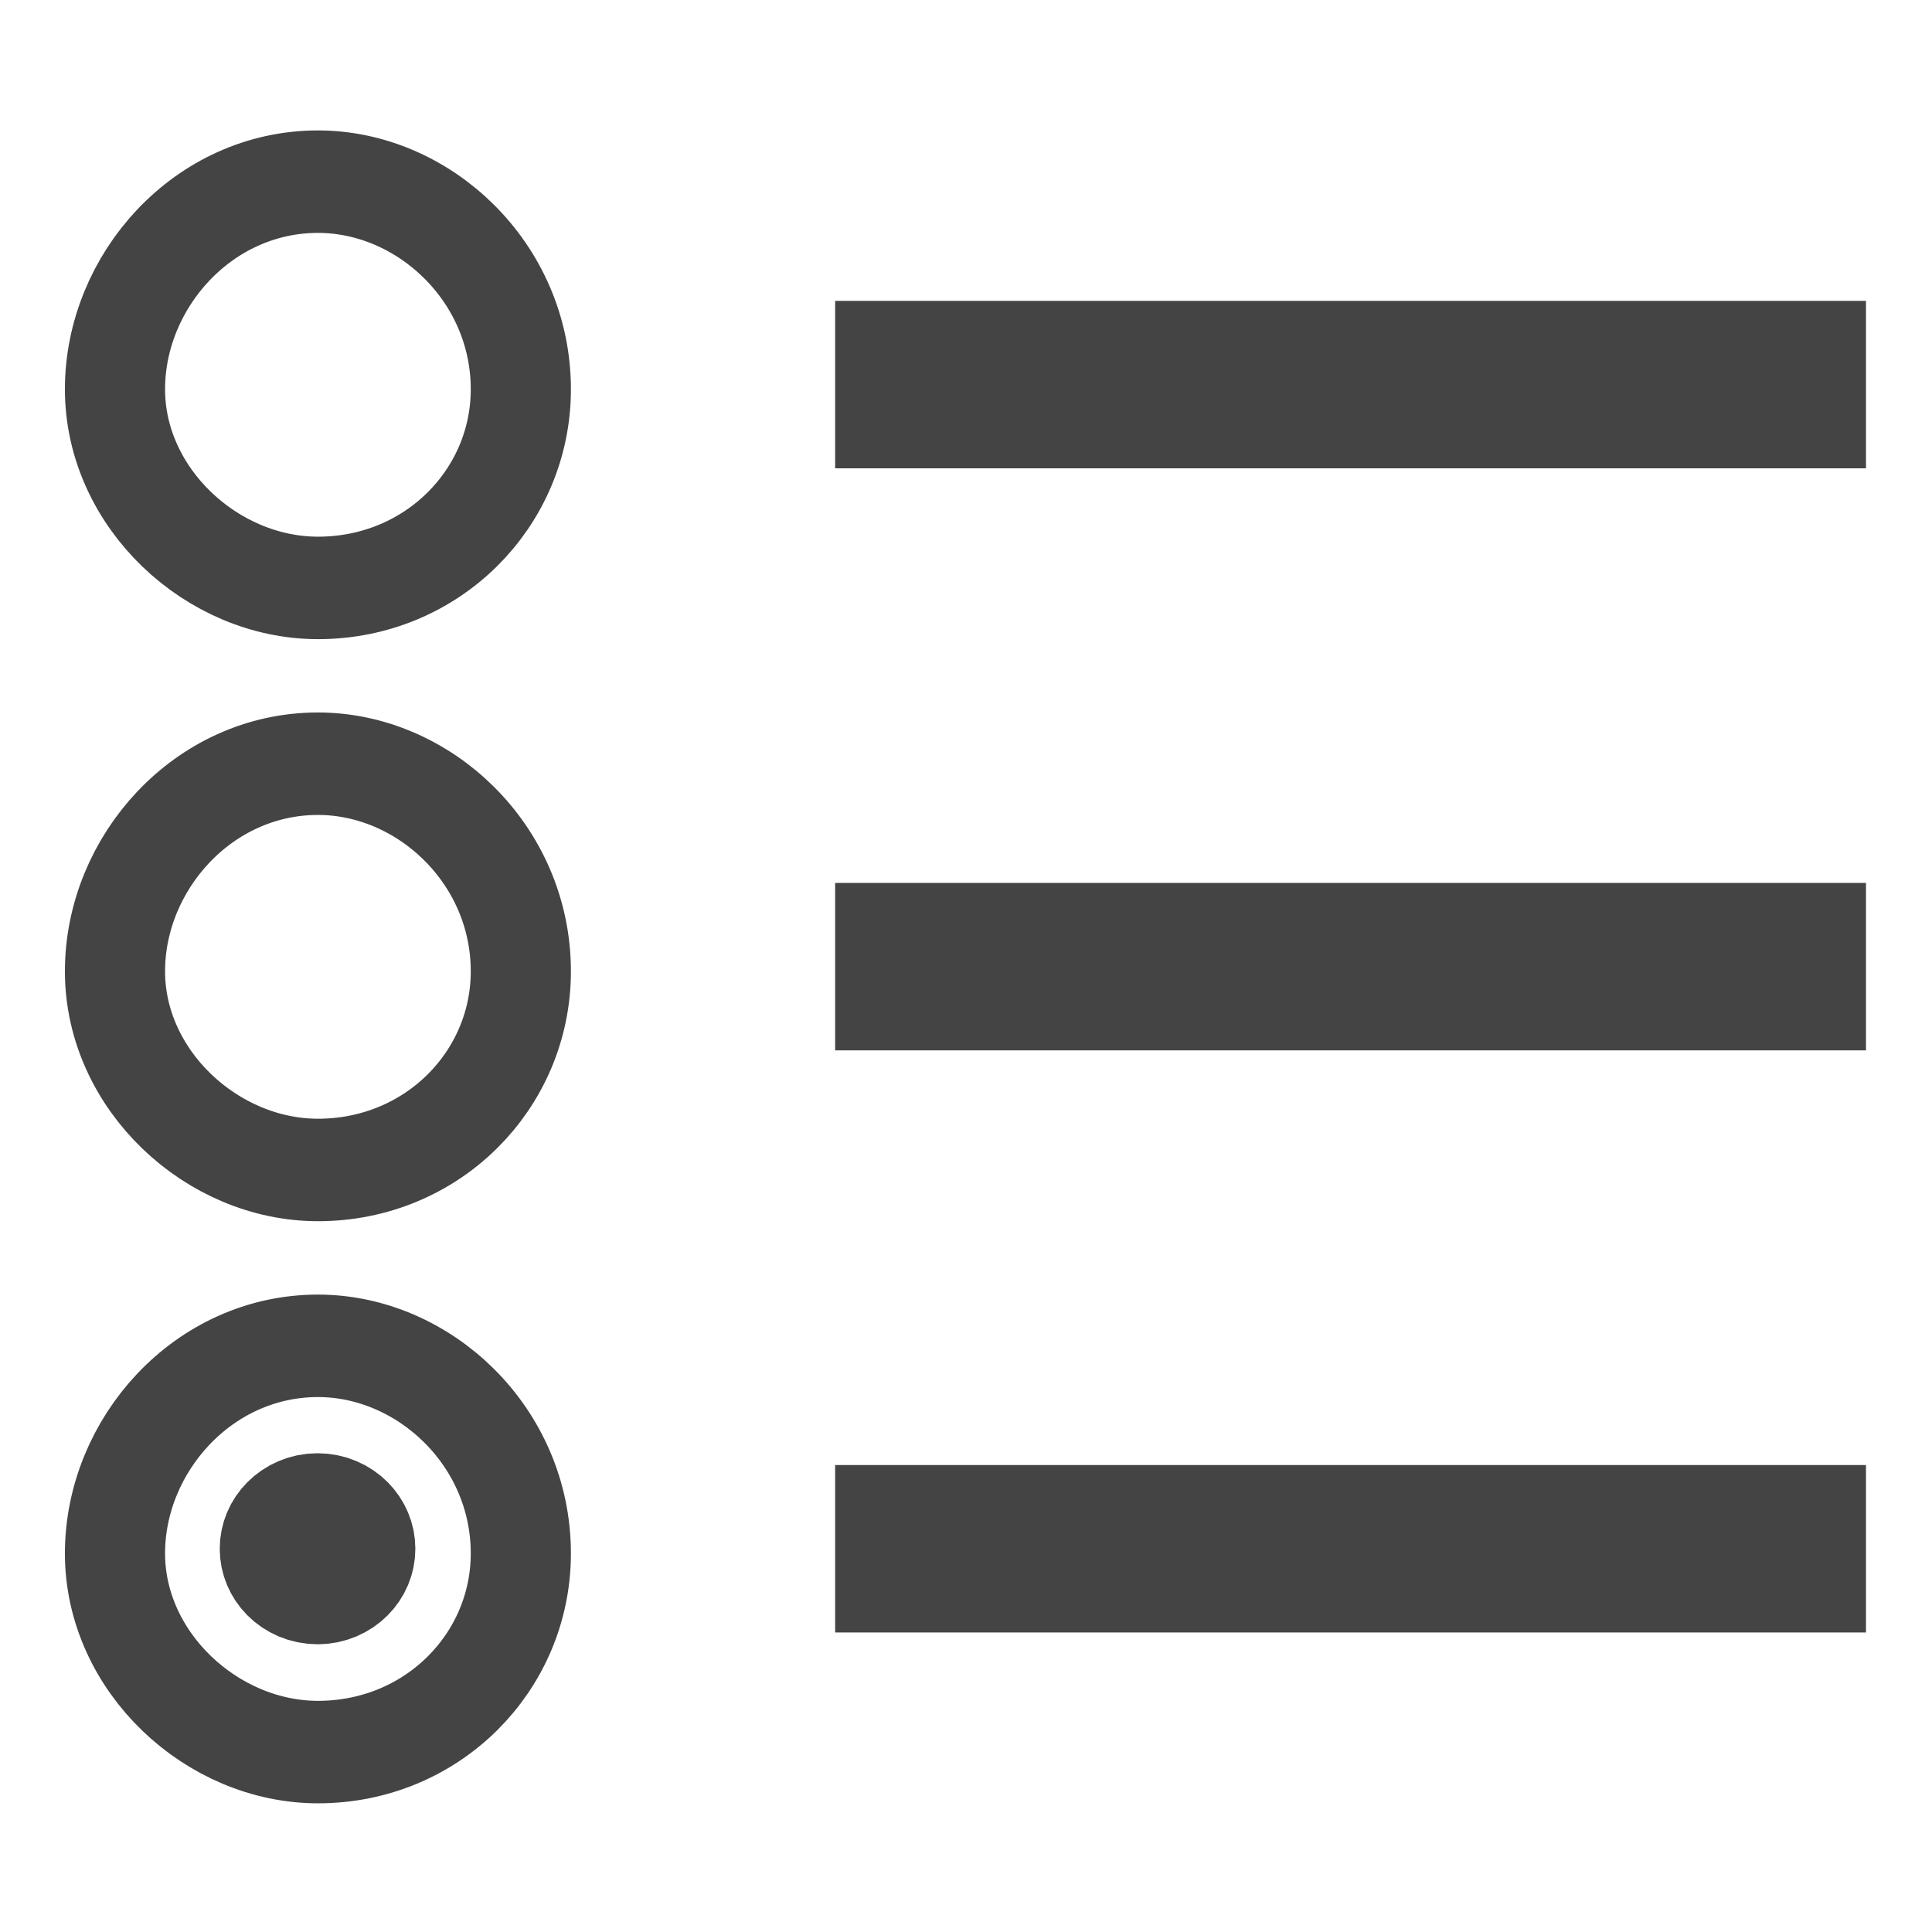 <svg width="30" height="30" viewBox="0 0 30 30" xmlns="http://www.w3.org/2000/svg" fill-rule="evenodd" clip-rule="evenodd" stroke-linecap="round" stroke-linejoin="round" stroke-miterlimit="1.5">
  <ellipse cx="4.553" cy="24.48" rx=".719" ry=".754" fill="#444" stroke="#444" stroke-width="2.2" transform="matrix(.835 0 0 .8 1.129 4.465)"/>
  <path fill="#444" d="M12.968 22.749h16.007v2.6h-16.007z"/>
  <path d="M27.371 7.148c0 1.906-1.588 3.489-3.646 3.489-1.906 0-3.648-1.583-3.648-3.489 0-1.901 1.588-3.647 3.648-3.647 1.902 0 3.646 1.589 3.646 3.647z" fill="none" stroke="#444" stroke-width="1.8" stroke-linecap="butt" stroke-linejoin="miter" stroke-miterlimit="4" transform="matrix(.864 0 0 .884 -15.561 17.803)"/>
  <g>
    <path fill="#444" d="M12.968 13.71h16.007v2.6h-16.007z"/>
    <path d="M27.371 7.148c0 1.906-1.588 3.489-3.646 3.489-1.906 0-3.648-1.583-3.648-3.489 0-1.901 1.588-3.647 3.648-3.647 1.902 0 3.646 1.589 3.646 3.647z" fill="none" stroke="#444" stroke-width="1.8" stroke-linecap="butt" stroke-linejoin="miter" stroke-miterlimit="4" transform="matrix(.864 0 0 .884 -15.561 8.764)"/>
  </g>
  <g>
    <path fill="#444" d="M12.968 4.672h16.007v2.6h-16.007z"/>
    <path d="M27.371 7.148c0 1.906-1.588 3.489-3.646 3.489-1.906 0-3.648-1.583-3.648-3.489 0-1.901 1.588-3.647 3.648-3.647 1.902 0 3.646 1.589 3.646 3.647z" fill="none" stroke="#444" stroke-width="1.8" stroke-linecap="butt" stroke-linejoin="miter" stroke-miterlimit="4" transform="matrix(.864 0 0 .884 -15.561 -.274)"/>
  </g>
</svg>
